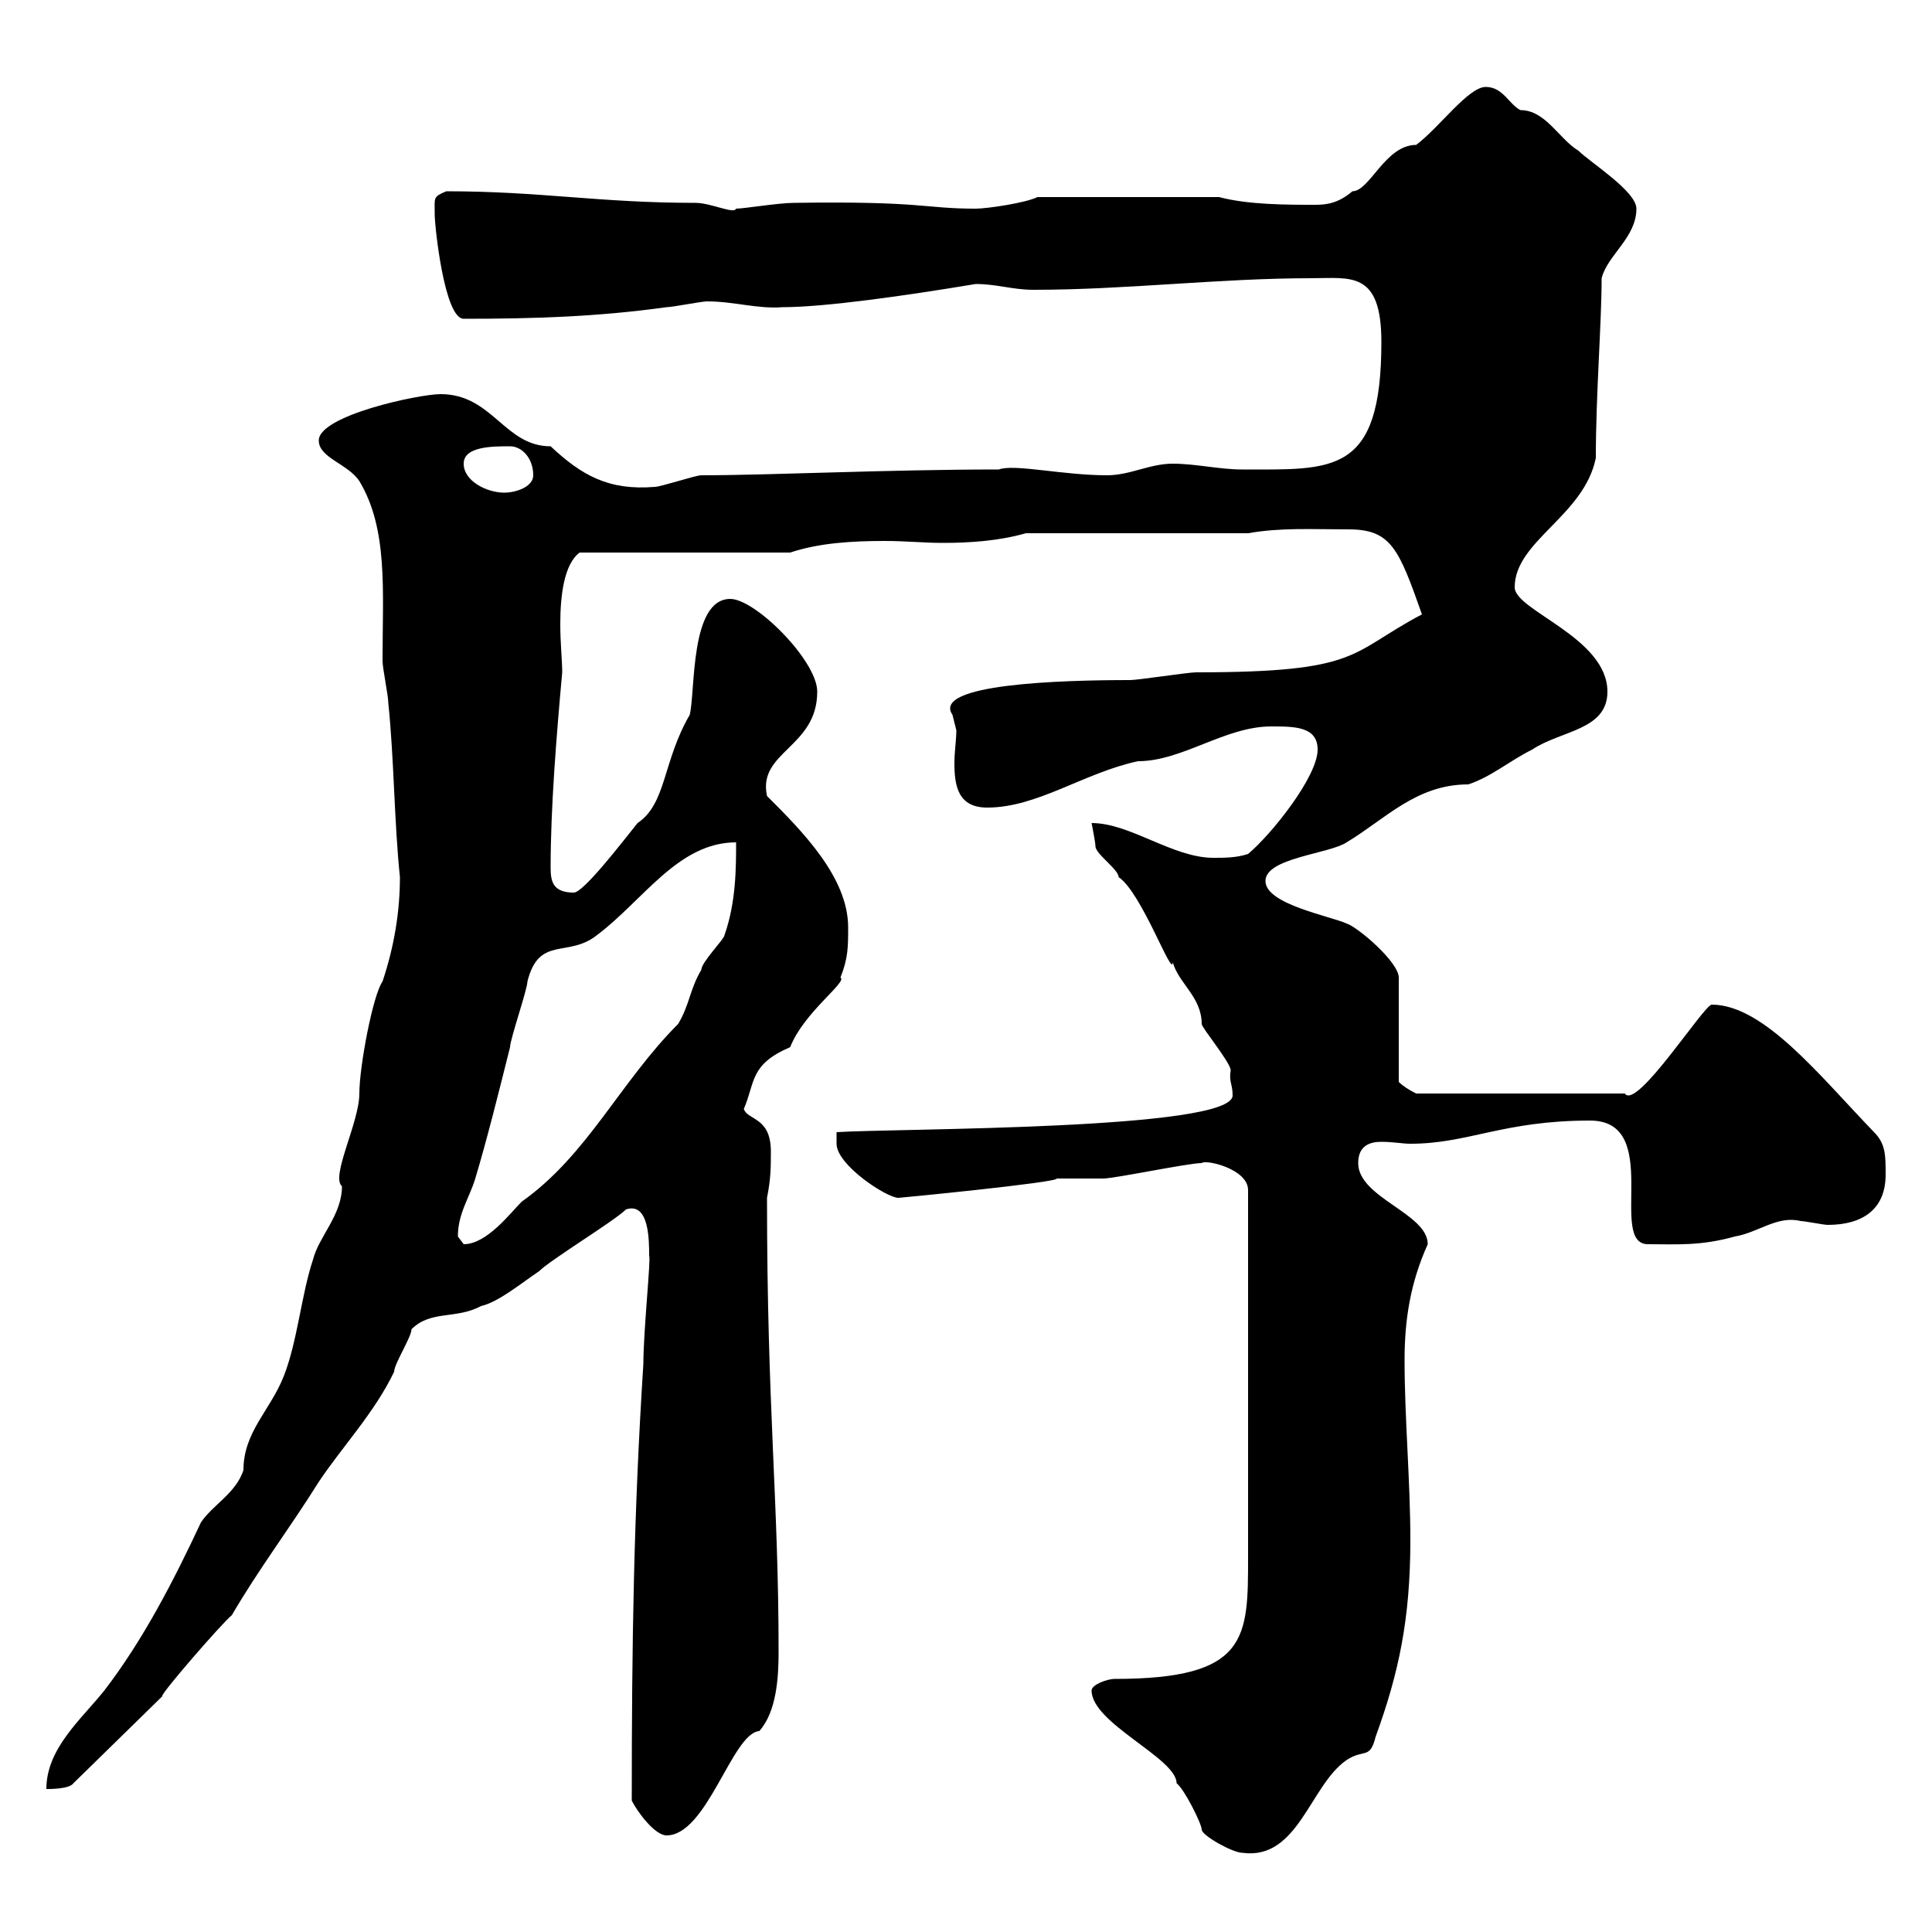 <svg xmlns="http://www.w3.org/2000/svg" xmlns:xlink="http://www.w3.org/1999/xlink" width="300" height="300"><path d="M169.50 262.50C169.50 267.60 182.70 273 182.70 276.90C183.90 277.80 186.60 283.20 186.60 284.10C186.60 285 191.40 287.70 192.90 287.70C201.60 288.90 203.40 277.20 209.10 273.30C211.80 271.50 212.70 273.30 213.60 269.70C217.20 259.80 219 251.40 219 239.10C219 230.10 218.10 220.20 218.10 211.20C218.10 204.90 219 199.20 221.70 193.20C221.70 188.40 210.90 186 210.90 180.60C210.90 177.90 212.70 177.30 214.50 177.30C216.30 177.30 217.80 177.60 219 177.60C228 177.60 233.40 174 246.90 174C258.30 174 249.60 193.20 255.90 193.20C260.40 193.20 264 193.50 269.40 192C273 191.40 276 188.70 279.60 189.60C280.20 189.60 283.20 190.20 283.80 190.20C289.20 190.20 292.80 187.80 292.80 182.40C292.80 179.40 292.80 177.60 291 175.80C282.60 167.10 273.90 156 265.80 156C264.60 156 254.10 172.50 252.30 169.80L219.90 169.80C218.70 169.20 217.80 168.60 217.20 168L217.20 151.80C217.20 149.40 210.90 144 209.10 143.40C206.40 142.20 196.50 140.40 196.50 136.80C196.50 133.20 206.40 132.60 209.10 130.80C215.10 127.20 219.90 121.80 228 121.80C231.60 120.60 234.30 118.20 237.90 116.40C242.40 113.40 249.60 113.40 249.60 107.40C249.60 99 235.20 94.80 235.20 91.20C235.20 84 246 80.10 247.80 71.10C247.80 61.20 248.70 50.10 248.70 43.20C249.60 39.60 254.10 36.90 254.10 32.40C254.10 29.70 246.90 25.20 245.10 23.40C242.10 21.60 240 17.10 236.10 17.10C234.30 16.20 233.40 13.50 230.70 13.50C228 13.50 223.50 19.80 219.90 22.50C215.10 22.50 212.70 29.70 210 29.70C207.90 31.50 206.10 31.80 204.30 31.80C199.80 31.80 193.80 31.80 189.30 30.60L161.10 30.60C159.30 31.50 153.30 32.40 151.50 32.40C143.40 32.40 143.40 31.20 123.30 31.50C120.90 31.50 115.50 32.40 114.30 32.40C114 33.30 110.40 31.50 108 31.50C93 31.50 84 29.70 69.30 29.70C67.20 30.60 67.50 30.60 67.50 33.30C67.50 35.10 69 49.50 72 49.50C82.80 49.50 92.70 49.20 103.50 47.70C104.40 47.70 108.90 46.80 109.80 46.80C114 46.80 117.60 48 121.50 47.70C128.10 47.70 140.70 45.90 151.50 44.10C154.80 44.10 157.20 45 160.50 45C174.90 45 189.30 43.20 203.70 43.20C209.70 43.20 214.50 42 214.50 53.10C214.50 73.80 207 72.90 192.90 72.90C189.30 72.90 185.70 72 182.10 72C178.50 72 175.50 73.80 171.90 73.80C165 73.80 157.50 72 155.10 72.90C137.70 72.90 119.70 73.80 108.90 73.80C108 73.80 102.60 75.60 101.70 75.60C94.50 76.20 90.30 73.80 85.50 69.30C78.30 69.30 76.50 61.20 68.40 61.20C65.10 61.20 49.50 64.50 49.50 68.40C49.50 71.10 54 72 55.80 74.70C60.30 82.20 59.40 91.80 59.40 102.60C59.40 103.80 60.30 108 60.30 109.20C61.20 117.90 61.20 127.50 62.10 136.20C62.10 141.60 61.20 147 59.40 152.40C57.90 154.50 55.80 165.60 55.80 169.80C55.80 174.30 51.30 182.70 53.10 184.20C53.10 188.70 49.50 192 48.60 195.60C46.80 201 46.20 208.20 44.10 213.60C42 219 37.80 222.30 37.80 228.30C36.60 231.90 33 233.70 31.20 236.40C27 245.40 22.20 254.70 16.20 262.50C12.60 267 7.20 271.50 7.20 277.80C7.80 277.80 10.80 277.80 11.40 276.90L25.20 263.40C24.60 263.40 34.50 252 36 250.80C40.20 243.60 45 237.30 49.50 230.10C53.10 224.70 58.20 219.30 61.20 213C61.20 211.80 63.90 207.60 63.90 206.40C66.90 203.40 70.80 204.90 74.70 202.80C77.40 202.20 81 199.20 83.70 197.40C85.50 195.60 95.40 189.60 97.20 187.80C100.80 186.60 100.80 192.60 100.80 195C101.10 195.30 99.90 206.70 99.90 211.80C98.40 235.20 98.10 255 98.10 279.60C99 281.40 101.70 285 103.50 285C109.80 285 113.70 269.10 117.90 268.80C120.60 265.80 120.90 260.40 120.90 256.50C120.90 232.80 119.10 218.70 119.10 186C119.70 183 119.70 181.20 119.70 178.80C119.70 173.40 116.10 174 115.50 172.20C117.30 168 116.40 165.30 122.70 162.60C124.80 157.20 131.70 152.40 130.50 151.80C131.70 148.80 131.70 147 131.70 144C131.70 136.20 124.50 129 119.10 123.60C117.60 116.70 126.90 116.10 126.90 107.40C126.90 102.60 117.30 93 113.40 93C107.10 93 108 107.40 107.10 111C102.90 118.20 103.50 124.80 99 127.80C96.60 130.80 90.60 138.60 89.10 138.60C85.80 138.60 85.50 136.80 85.50 134.70C85.50 125.40 86.40 114.30 87.30 104.40C87.30 102.60 87 99.90 87 96.90C87 92.40 87.60 87.60 90 85.80L122.70 85.80C127.20 84.30 132.30 84 137.40 84C140.70 84 143.40 84.30 146.40 84.30C150.60 84.30 155.10 84 159.30 82.80L193.80 82.80C198.90 81.90 203.70 82.20 209.40 82.20C216 82.20 217.20 85.20 220.80 95.40C209.40 101.40 211.50 104.40 185.70 104.40C184.50 104.40 176.70 105.60 175.50 105.60C164.70 105.60 144.60 106.20 147.90 111C147.90 111 148.50 113.40 148.50 113.40C148.50 114.90 148.20 116.70 148.20 118.50C148.20 122.10 148.80 125.40 153.30 125.40C161.10 125.40 168.30 120 176.70 118.20C183.60 118.20 190.20 112.80 197.40 112.80C201 112.80 204.60 112.80 204.60 116.40C204.60 120.60 197.40 129.60 193.80 132.60C192 133.20 190.20 133.20 188.40 133.20C182.10 133.20 175.50 127.80 169.50 127.80C169.50 127.80 170.10 130.80 170.10 131.40C170.10 132.60 173.70 135 173.70 136.20C177.30 138.60 182.10 152.10 182.10 149.40C183 152.70 186.60 154.80 186.60 159C186.60 159.60 191.10 165 191.10 166.20C190.80 168 191.40 168.30 191.40 170.10C191.40 175.50 139.20 175.20 129.90 175.80L129.90 177.60C129.90 180.90 137.70 186 139.50 186C139.80 186 164.40 183.60 164.10 183C164.70 183 170.10 183 171.30 183C173.10 183 184.50 180.60 186.60 180.60C187.20 180 193.80 181.50 193.80 184.80L193.80 241.80C193.80 254.40 193.80 260.70 173.10 260.70C171.90 260.70 169.50 261.60 169.50 262.50ZM71.10 192C71.10 188.40 72.90 186 73.80 183C75.60 177 77.40 169.80 79.20 162.60C79.20 161.40 81.90 153.60 81.90 152.40C83.70 145.20 88.20 148.80 92.70 145.20C99.90 139.80 105.30 130.80 114.30 130.80C114.30 134.70 114.30 140.10 112.50 145.20C112.50 145.80 108.90 149.40 108.90 150.60C107.10 153.60 107.10 156 105.30 159C96.30 168 91.20 179.40 81 186.60C79.20 188.40 75.60 193.20 72 193.20C72 193.20 71.10 192 71.10 192ZM72 72C72 69.30 76.50 69.30 79.20 69.30C81 69.30 82.80 71.10 82.80 73.80C82.80 75.60 80.10 76.50 78.30 76.50C75.60 76.50 72 74.70 72 72Z"/></svg>